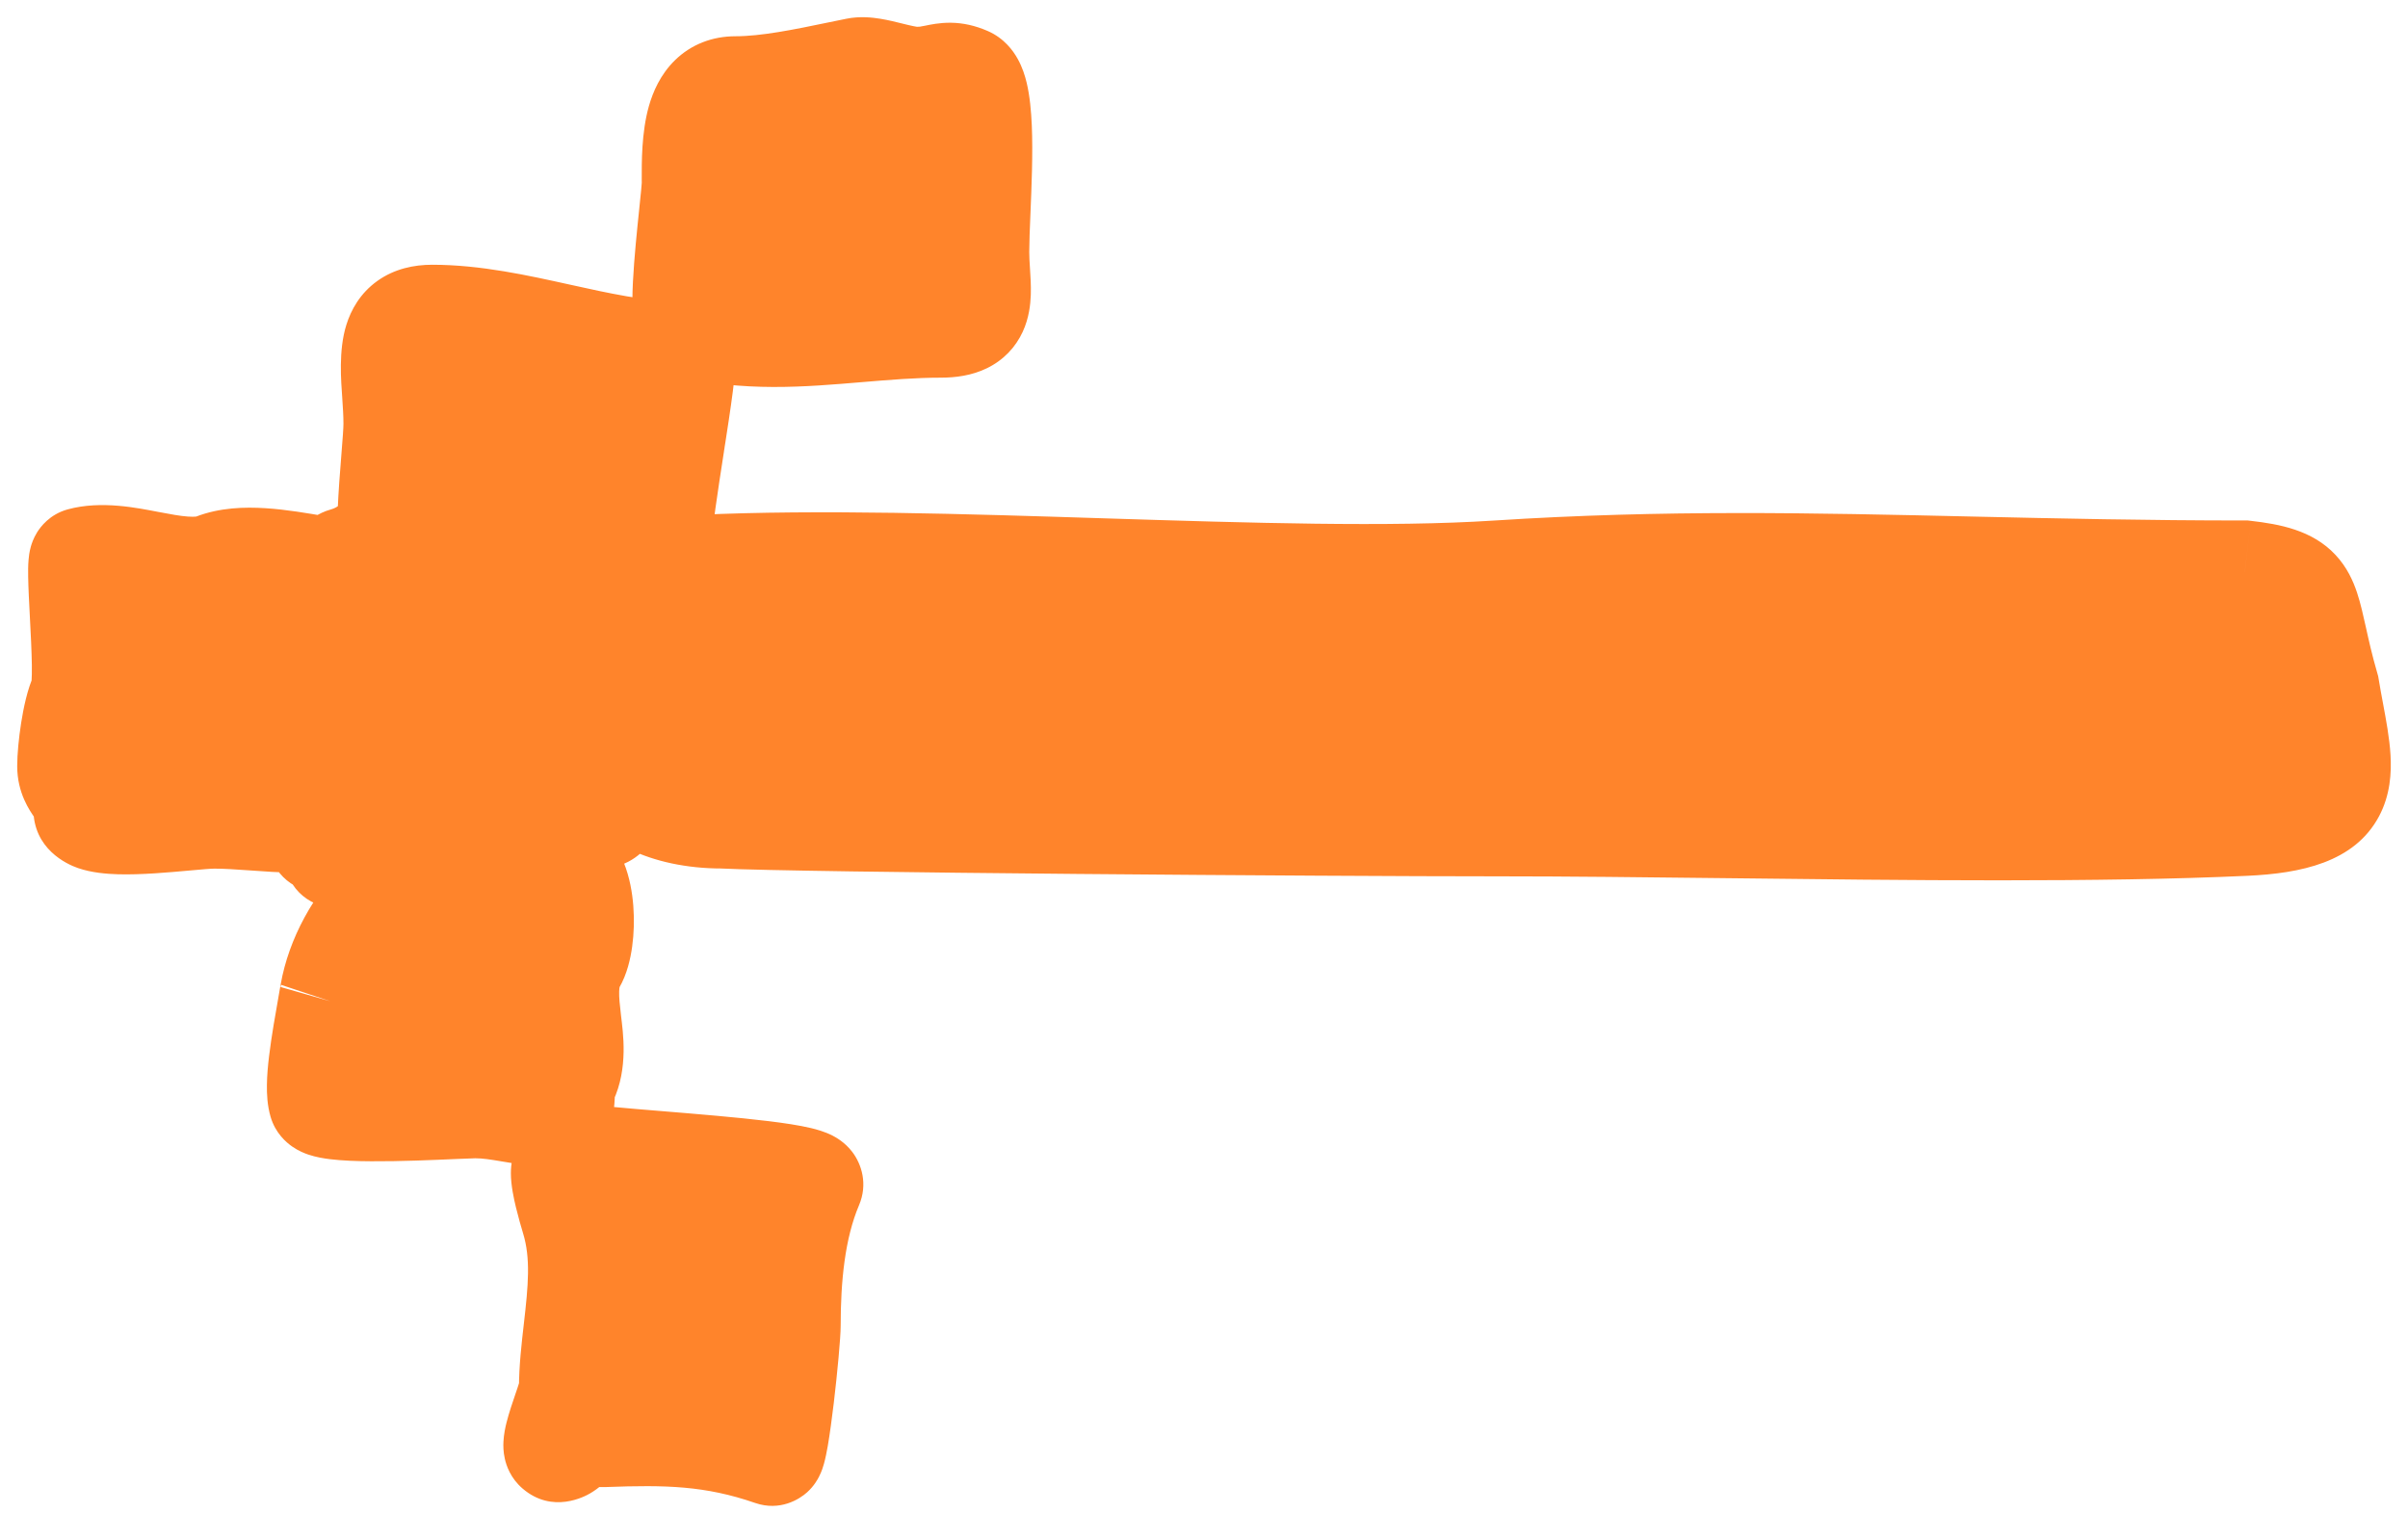 <?xml version="1.0" encoding="UTF-8"?> <svg xmlns="http://www.w3.org/2000/svg" width="70" height="44" viewBox="0 0 70 44" fill="none"><path fill-rule="evenodd" clip-rule="evenodd" d="M28.42 7.325C28.42 7.019 28.437 6.606 28.456 6.147C28.521 4.585 28.609 2.491 28.114 2.277C27.725 2.108 27.487 2.157 27.212 2.214C27.035 2.25 26.842 2.29 26.584 2.277C26.375 2.266 26.125 2.204 25.872 2.141C25.517 2.053 25.156 1.964 24.9 2.015C24.735 2.048 24.563 2.084 24.387 2.121L24.387 2.121C23.418 2.322 22.307 2.554 21.38 2.554C20.152 2.554 20.154 4.169 20.155 5.224L20.156 5.324C20.156 5.449 20.12 5.789 20.075 6.224C19.949 7.439 19.746 9.394 20.02 9.465C21.66 9.889 23.297 9.752 24.931 9.615C25.738 9.548 26.543 9.48 27.349 9.48C28.547 9.48 28.501 8.774 28.445 7.913V7.913V7.913V7.913V7.913V7.913C28.433 7.723 28.42 7.525 28.42 7.325ZM19.87 10.278C19.849 10.208 19.745 10.277 19.672 10.275C18.535 10.247 17.387 9.993 16.237 9.739C15.012 9.468 13.784 9.197 12.564 9.197C11.295 9.197 11.368 10.298 11.446 11.466C11.465 11.752 11.484 12.041 11.484 12.32C11.484 12.526 11.454 12.899 11.419 13.346V13.346V13.346C11.38 13.826 11.335 14.389 11.313 14.919C11.286 15.581 10.66 16.08 10.021 16.256V16.256V16.256C9.834 16.308 9.801 16.588 9.61 16.556C9.479 16.535 9.347 16.512 9.214 16.489L9.214 16.489C8.148 16.307 7.026 16.114 6.235 16.421C5.717 16.621 5.028 16.491 4.322 16.357C3.64 16.229 2.942 16.097 2.366 16.256C2.284 16.279 2.322 17.015 2.366 17.852V17.853C2.418 18.843 2.477 19.975 2.353 20.239C2.143 20.687 2 21.789 2 22.275C2 22.567 2.121 22.746 2.241 22.922C2.357 23.092 2.471 23.26 2.471 23.527C2.471 24.078 4.177 23.923 5.351 23.817C5.723 23.783 6.041 23.754 6.235 23.754C6.575 23.754 6.96 23.781 7.36 23.809C8.228 23.87 9.167 23.936 9.868 23.741C9.959 23.716 10.032 23.637 10.091 23.52C10.1 23.503 10.126 23.507 10.126 23.527V23.527C10.126 24.078 11.833 23.923 13.006 23.817C13.378 23.783 13.697 23.754 13.89 23.754C14.23 23.754 14.615 23.781 15.015 23.809C15.883 23.87 16.822 23.936 17.524 23.741C17.872 23.645 17.96 22.745 18.035 21.932C18.036 21.924 18.047 21.924 18.049 21.931V21.931C18.114 22.18 18.167 22.382 18.167 22.496C18.167 23.072 19.311 23.75 20.983 23.75C23.317 23.868 38.697 23.978 43.511 23.978C45.545 23.978 47.849 24.005 50.243 24.032H50.243H50.243H50.243C55.438 24.093 61.057 24.159 65.256 23.965C68.374 23.821 68.164 22.689 67.799 20.727C67.756 20.494 67.71 20.249 67.668 19.993C67.501 19.416 67.395 18.941 67.308 18.549C67.008 17.195 66.926 16.826 65.256 16.632C62.39 16.632 59.792 16.573 57.308 16.517H57.308H57.308C52.652 16.412 48.395 16.316 43.511 16.632C40.413 16.833 36.291 16.702 32.064 16.569C27.984 16.44 23.806 16.308 20.357 16.467C19.84 16.491 19.697 17.064 19.537 17.707V17.707C19.329 18.535 18.754 18.242 18.738 17.388C18.732 17.042 18.693 16.787 18.607 16.708C18.6 16.701 18.59 16.699 18.58 16.699V16.699C18.523 16.698 18.511 16.616 18.564 16.594C18.926 16.444 19.149 16.237 19.163 15.953C19.198 15.248 19.388 14.022 19.564 12.887L19.564 12.887C19.564 12.887 19.564 12.887 19.564 12.887V12.887C19.564 12.887 19.564 12.887 19.564 12.887L19.564 12.887C19.759 11.637 19.936 10.496 19.87 10.278V10.278ZM9.596 29.108L9.596 29.108V29.108C9.596 29.108 9.596 29.107 9.596 29.107C9.609 29.032 9.623 28.957 9.636 28.882C9.992 26.86 11.886 24.774 13.936 24.88C15.048 24.938 16.031 25.033 16.351 25.17C17.038 25.466 17.05 27.362 16.704 27.965C16.419 28.46 16.491 29.078 16.563 29.699C16.631 30.286 16.699 30.875 16.468 31.366C16.389 31.535 16.379 31.712 16.371 31.871C16.355 32.169 16.342 32.403 15.88 32.403C15.526 32.403 15.189 32.346 14.852 32.289L14.852 32.289C14.513 32.232 14.174 32.175 13.815 32.175C13.709 32.175 13.476 32.185 13.168 32.199L13.168 32.199C11.906 32.254 9.399 32.363 9.306 32.049C9.162 31.561 9.369 30.389 9.596 29.108ZM19.13 33.8C21.137 33.965 23.709 34.175 23.592 34.451C23.06 35.702 22.938 37.191 22.938 38.548C22.938 39.023 22.597 42.331 22.442 42.278C20.721 41.683 19.339 41.669 17.58 41.734C17.51 41.737 17.435 41.733 17.358 41.729C17.172 41.72 16.976 41.71 16.822 41.785C16.781 41.804 16.722 41.858 16.654 41.919C16.496 42.061 16.292 42.245 16.168 42.139C16.053 42.039 16.238 41.496 16.397 41.029C16.497 40.737 16.586 40.475 16.586 40.369C16.586 39.805 16.652 39.237 16.718 38.669C16.843 37.582 16.969 36.49 16.639 35.412C16.536 35.078 16.351 34.416 16.351 34.11V34.11C16.351 33.56 17.136 33.624 17.683 33.676C18.08 33.715 18.584 33.756 19.13 33.8Z" fill="#FF842B"></path><path d="M28.456 6.147L29.955 6.21L29.955 6.21L28.456 6.147ZM28.114 2.277L28.71 0.9L28.71 0.9L28.114 2.277ZM27.212 2.214L26.91 0.744L26.91 0.744L27.212 2.214ZM26.584 2.277L26.508 3.775L26.508 3.775L26.584 2.277ZM25.872 2.141L26.234 0.686L26.234 0.686L25.872 2.141ZM24.9 2.015L24.604 0.545L24.604 0.545L24.9 2.015ZM24.387 2.121L24.693 3.589L24.68 3.592L24.387 2.121ZM24.387 2.121L24.081 0.652L24.094 0.65L24.387 2.121ZM20.155 5.224L21.655 5.223L21.655 5.223L20.155 5.224ZM20.156 5.324L21.656 5.323V5.324H20.156ZM20.075 6.224L18.583 6.07L18.583 6.07L20.075 6.224ZM20.02 9.465L19.644 10.917L19.644 10.917L20.02 9.465ZM24.931 9.615L25.056 11.11L25.056 11.11L24.931 9.615ZM28.445 7.913L26.948 8.01L26.945 7.962V7.913H28.445ZM28.445 7.913L29.942 7.816L29.945 7.864V7.913H28.445ZM16.237 9.739L15.914 11.204L16.237 9.739ZM11.446 11.466L9.949 11.566L9.949 11.566L11.446 11.466ZM11.419 13.346H9.919V13.286L9.923 13.227L11.419 13.346ZM11.419 13.346H12.919V13.406L12.914 13.466L11.419 13.346ZM9.214 16.489L9.46 15.01L9.467 15.011L9.214 16.489ZM9.214 16.489L8.967 17.969L8.96 17.968L9.214 16.489ZM6.235 16.421L6.776 17.82L6.776 17.82L6.235 16.421ZM4.322 16.357L4.601 14.883L4.601 14.883L4.322 16.357ZM2.366 16.256L1.966 14.81L1.966 14.81L2.366 16.256ZM2.366 17.852L3.864 17.774L3.866 17.813V17.852H2.366ZM2.366 17.853L0.868 17.931L0.866 17.892V17.853H2.366ZM2.353 20.239L0.995 19.601L0.995 19.601L2.353 20.239ZM2.241 22.922L1 23.764L1 23.764L2.241 22.922ZM5.351 23.817L5.486 25.311L5.486 25.311L5.351 23.817ZM7.36 23.809L7.255 25.305L7.255 25.305L7.36 23.809ZM9.868 23.741L9.469 22.296L9.469 22.296L9.868 23.741ZM13.006 23.817L13.142 25.311L13.142 25.311L13.006 23.817ZM15.015 23.809L14.91 25.305L14.91 25.305L15.015 23.809ZM17.524 23.741L17.124 22.296L17.124 22.296L17.524 23.741ZM20.983 23.75V22.25H21.021L21.059 22.252L20.983 23.75ZM50.243 24.032V25.532H50.234L50.225 25.532L50.243 24.032ZM50.243 24.032V22.532H50.252L50.26 22.533L50.243 24.032ZM65.256 23.965L65.187 22.466L65.187 22.466L65.256 23.965ZM67.799 20.727L69.274 20.453L69.274 20.453L67.799 20.727ZM67.668 19.993L69.109 19.575L69.133 19.66L69.148 19.748L67.668 19.993ZM67.308 18.549L68.773 18.224L68.773 18.224L67.308 18.549ZM65.256 16.632V15.132H65.343L65.429 15.142L65.256 16.632ZM57.308 16.517V15.017H57.325L57.342 15.018L57.308 16.517ZM57.308 16.517V18.017H57.291L57.275 18.017L57.308 16.517ZM43.511 16.632L43.608 18.129L43.608 18.129L43.511 16.632ZM32.064 16.569L32.016 18.068L32.016 18.068L32.064 16.569ZM20.357 16.467L20.288 14.969L20.288 14.969L20.357 16.467ZM19.163 15.953L20.661 16.027L20.661 16.027L19.163 15.953ZM19.564 12.887L18.082 12.657L18.086 12.635L18.09 12.613L19.564 12.887ZM19.564 12.887L18.082 12.659L18.082 12.657L19.564 12.887ZM9.596 29.108L8.119 28.846L8.132 28.77L8.154 28.695L9.596 29.108ZM16.351 25.17L15.758 26.548L15.758 26.548L16.351 25.17ZM16.704 27.965L15.403 27.218L15.403 27.218L16.704 27.965ZM16.563 29.699L15.073 29.872L15.073 29.872L16.563 29.699ZM16.468 31.366L17.826 32.004L17.826 32.004L16.468 31.366ZM16.371 31.871L14.873 31.791L14.873 31.791L16.371 31.871ZM14.852 32.289L15.098 30.81L15.101 30.81L14.852 32.289ZM14.852 32.289L14.605 33.769L14.603 33.769L14.852 32.289ZM13.168 32.199L13.233 33.697L13.224 33.698L13.215 33.698L13.168 32.199ZM13.168 32.199L13.102 30.7L13.111 30.7L13.121 30.7L13.168 32.199ZM9.306 32.049L7.867 32.474L7.867 32.474L9.306 32.049ZM23.592 34.451L22.212 33.864L22.212 33.864L23.592 34.451ZM19.13 33.8L19.252 32.305L19.252 32.305L19.13 33.8ZM22.442 42.278L22.932 40.86L22.932 40.86L22.442 42.278ZM17.58 41.734L17.524 40.235L17.524 40.235L17.58 41.734ZM17.358 41.729L17.432 40.231L17.432 40.231L17.358 41.729ZM16.822 41.785L16.168 40.434L16.168 40.434L16.822 41.785ZM16.654 41.919L15.649 40.805L15.649 40.805L16.654 41.919ZM16.168 42.139L17.146 41.002L17.146 41.002L16.168 42.139ZM16.397 41.029L17.817 41.513L17.817 41.513L16.397 41.029ZM16.718 38.669L18.208 38.841L18.208 38.841L16.718 38.669ZM16.639 35.412L18.073 34.973L18.073 34.973L16.639 35.412ZM19.884 8.778C20.712 8.779 21.383 9.451 21.383 10.279C21.382 11.108 20.71 11.779 19.881 11.778L19.884 8.778ZM19.869 11.778C19.04 11.777 18.369 11.105 18.37 10.277C18.37 9.448 19.043 8.777 19.871 8.778L19.869 11.778ZM9.293 25.937C8.464 25.937 7.793 25.265 7.793 24.437C7.793 23.608 8.464 22.937 9.293 22.937V25.937ZM11.096 24.203C11.476 24.939 11.188 25.844 10.452 26.225C9.716 26.605 8.811 26.317 8.431 25.581L11.096 24.203ZM9.817 24.75L8.514 25.493L9.817 24.75ZM17.683 33.676L17.827 32.183L17.683 33.676ZM19.564 12.887L18.09 12.613L19.564 12.887ZM18.035 21.932L19.529 22.07L18.035 21.932ZM18.564 16.594L19.137 17.98L18.564 16.594ZM9.596 29.107L8.119 28.846L8.119 28.846L9.596 29.107ZM18.738 17.388L20.238 17.361L18.738 17.388ZM11.313 14.919L12.812 14.981L11.313 14.919ZM18.607 16.708L19.623 15.604L19.623 15.604L18.607 16.708ZM19.564 12.887L18.082 12.659L19.564 12.887ZM10.091 23.52L8.754 22.841L10.091 23.52ZM19.672 10.275L19.634 11.775L19.672 10.275ZM29.955 6.21C29.935 6.681 29.92 7.058 29.92 7.325H26.92C26.92 6.981 26.939 6.531 26.958 6.085L29.955 6.21ZM28.71 0.9C29.192 1.109 29.455 1.478 29.585 1.713C29.721 1.957 29.797 2.206 29.844 2.401C29.938 2.794 29.976 3.238 29.994 3.642C30.029 4.464 29.987 5.446 29.955 6.21L26.958 6.085C26.991 5.286 27.025 4.44 26.996 3.77C26.982 3.429 26.953 3.212 26.927 3.103C26.913 3.047 26.916 3.085 26.962 3.168C27.002 3.241 27.16 3.498 27.518 3.653L28.71 0.9ZM26.91 0.744C27.027 0.72 27.31 0.657 27.639 0.661C28 0.665 28.352 0.745 28.71 0.9L27.518 3.653C27.497 3.644 27.498 3.647 27.519 3.652C27.53 3.654 27.543 3.656 27.558 3.658C27.573 3.66 27.588 3.661 27.602 3.661C27.63 3.661 27.644 3.658 27.633 3.66C27.627 3.661 27.616 3.663 27.595 3.667C27.585 3.669 27.574 3.671 27.56 3.674C27.546 3.676 27.532 3.679 27.514 3.683L26.91 0.744ZM26.659 0.779C26.69 0.78 26.714 0.779 26.742 0.775C26.778 0.771 26.816 0.764 26.91 0.744L27.514 3.683C27.326 3.722 26.972 3.798 26.508 3.775L26.659 0.779ZM26.234 0.686C26.366 0.719 26.461 0.742 26.546 0.759C26.633 0.777 26.663 0.779 26.659 0.779L26.508 3.775C26.124 3.756 25.718 3.649 25.511 3.597L26.234 0.686ZM24.604 0.545C24.998 0.465 25.365 0.509 25.588 0.545C25.828 0.584 26.07 0.645 26.234 0.686L25.511 3.597C25.419 3.575 25.344 3.556 25.273 3.54C25.203 3.524 25.15 3.513 25.109 3.507C25.067 3.5 25.053 3.5 25.059 3.5C25.064 3.5 25.115 3.502 25.196 3.486L24.604 0.545ZM24.081 0.652C24.256 0.616 24.433 0.579 24.604 0.545L25.196 3.486C25.037 3.518 24.87 3.552 24.693 3.589L24.081 0.652ZM24.094 0.65L24.094 0.65L24.68 3.592L24.68 3.592L24.094 0.65ZM21.38 1.054C22.121 1.054 23.069 0.863 24.081 0.652L24.693 3.589C23.767 3.782 22.493 4.054 21.38 4.054V1.054ZM18.655 5.226C18.655 4.753 18.643 3.859 18.864 3.082C18.98 2.676 19.194 2.167 19.624 1.748C20.093 1.291 20.706 1.054 21.38 1.054V4.054C21.44 4.054 21.593 4.019 21.717 3.897C21.802 3.815 21.786 3.775 21.749 3.905C21.715 4.027 21.686 4.208 21.671 4.456C21.655 4.7 21.655 4.952 21.655 5.223L18.655 5.226ZM18.656 5.326L18.655 5.226L21.655 5.223L21.656 5.323L18.656 5.326ZM18.583 6.07C18.606 5.849 18.625 5.664 18.639 5.518C18.645 5.446 18.65 5.39 18.653 5.349C18.657 5.301 18.656 5.3 18.656 5.324H21.656C21.656 5.55 21.606 6.008 21.567 6.379L18.583 6.07ZM19.644 10.917C19.188 10.799 18.907 10.514 18.762 10.315C18.621 10.121 18.549 9.933 18.512 9.819C18.438 9.592 18.412 9.369 18.4 9.223C18.374 8.909 18.382 8.539 18.399 8.199C18.434 7.502 18.521 6.667 18.583 6.07L21.567 6.379C21.503 6.997 21.426 7.747 21.396 8.348C21.38 8.658 21.381 8.866 21.39 8.977C21.395 9.043 21.398 8.994 21.365 8.891C21.348 8.84 21.3 8.703 21.185 8.546C21.067 8.384 20.817 8.122 20.395 8.013L19.644 10.917ZM25.056 11.11C23.462 11.244 21.571 11.415 19.644 10.917L20.395 8.013C21.75 8.363 23.132 8.261 24.806 8.121L25.056 11.11ZM27.349 10.98C26.616 10.98 25.873 11.042 25.056 11.11L24.806 8.121C25.602 8.054 26.47 7.98 27.349 7.98V10.98ZM29.942 7.816C29.955 8.013 29.975 8.298 29.965 8.574C29.955 8.85 29.915 9.247 29.729 9.649C29.522 10.096 29.173 10.47 28.691 10.705C28.25 10.92 27.778 10.98 27.349 10.98V7.98C27.519 7.98 27.49 7.953 27.376 8.008C27.312 8.04 27.235 8.091 27.16 8.167C27.087 8.243 27.037 8.323 27.006 8.39C26.976 8.455 26.966 8.5 26.964 8.511C26.962 8.521 26.965 8.51 26.967 8.469C26.968 8.427 26.968 8.371 26.965 8.29C26.961 8.209 26.956 8.121 26.948 8.01L29.942 7.816ZM29.945 7.913V7.913H26.945V7.913H29.945ZM29.945 7.913V7.913H26.945V7.913H29.945ZM29.945 7.913V7.913H26.945V7.913H29.945ZM29.945 7.913V7.913H26.945V7.913H29.945ZM29.945 7.913V7.913H26.945V7.913H29.945ZM29.92 7.325C29.92 7.469 29.929 7.618 29.942 7.816L26.948 8.01C26.936 7.827 26.92 7.581 26.92 7.325H29.92ZM16.561 8.274C17.738 8.535 18.743 8.751 19.71 8.776L19.634 11.775C18.327 11.742 17.036 11.452 15.914 11.204L16.561 8.274ZM12.564 7.697C13.976 7.697 15.366 8.011 16.561 8.274L15.914 11.204C14.657 10.926 13.591 10.697 12.564 10.697V7.697ZM9.949 11.566C9.917 11.085 9.835 10.196 10.067 9.449C10.202 9.013 10.468 8.525 10.972 8.166C11.468 7.813 12.035 7.697 12.564 7.697V10.697C12.459 10.697 12.559 10.719 12.713 10.609C12.877 10.492 12.928 10.353 12.932 10.338C12.933 10.335 12.927 10.355 12.921 10.409C12.914 10.462 12.91 10.534 12.909 10.63C12.908 10.832 12.922 11.062 12.943 11.366L9.949 11.566ZM9.984 12.32C9.984 12.1 9.969 11.861 9.949 11.566L12.943 11.366C12.961 11.642 12.984 11.983 12.984 12.32H9.984ZM9.923 13.227C9.962 12.744 9.984 12.449 9.984 12.32H12.984C12.984 12.602 12.947 13.055 12.914 13.466L9.923 13.227ZM9.919 13.346V13.346H12.919V13.346H9.919ZM9.919 13.346V13.346H12.919V13.346H9.919ZM9.815 14.857C9.838 14.294 9.885 13.701 9.923 13.227L12.914 13.466C12.875 13.95 12.833 14.485 12.812 14.981L9.815 14.857ZM9.467 15.011C9.601 15.034 9.729 15.056 9.854 15.076L9.366 18.037C9.229 18.014 9.093 17.991 8.96 17.968L9.467 15.011ZM9.46 15.01L9.46 15.01L8.967 17.969L8.967 17.969L9.46 15.01ZM5.694 15.022C6.388 14.753 7.121 14.737 7.717 14.775C8.324 14.813 8.952 14.923 9.467 15.011L8.96 17.968C8.41 17.873 7.944 17.795 7.526 17.769C7.096 17.741 6.873 17.782 6.776 17.82L5.694 15.022ZM4.601 14.883C4.973 14.954 5.235 15.002 5.46 15.018C5.688 15.035 5.733 15.006 5.694 15.022L6.776 17.82C6.219 18.035 5.661 18.041 5.238 18.01C4.813 17.978 4.378 17.894 4.044 17.831L4.601 14.883ZM1.966 14.81C2.947 14.539 4.026 14.775 4.601 14.883L4.044 17.831C3.255 17.683 2.937 17.655 2.766 17.702L1.966 14.81ZM0.868 17.931C0.847 17.523 0.824 17.098 0.819 16.774C0.816 16.618 0.816 16.435 0.831 16.27C0.837 16.197 0.851 16.051 0.897 15.89C0.919 15.813 0.969 15.654 1.077 15.479C1.175 15.321 1.442 14.955 1.966 14.81L2.766 17.702C3.28 17.56 3.538 17.203 3.627 17.058C3.727 16.897 3.769 16.757 3.784 16.704C3.803 16.639 3.811 16.589 3.814 16.567C3.818 16.543 3.819 16.528 3.82 16.525C3.82 16.522 3.819 16.536 3.818 16.576C3.817 16.613 3.817 16.662 3.819 16.724C3.823 16.982 3.842 17.345 3.864 17.774L0.868 17.931ZM0.866 17.853V17.852H3.866V17.853H0.866ZM0.995 19.601C0.957 19.683 0.937 19.748 0.929 19.78C0.919 19.814 0.915 19.837 0.914 19.843C0.912 19.853 0.915 19.838 0.918 19.789C0.925 19.691 0.928 19.541 0.926 19.338C0.92 18.933 0.895 18.435 0.868 17.931L3.864 17.774C3.89 18.261 3.919 18.823 3.926 19.298C3.929 19.535 3.926 19.779 3.911 19.998C3.901 20.141 3.876 20.526 3.711 20.877L0.995 19.601ZM0.5 22.275C0.5 21.927 0.547 21.447 0.616 21.009C0.679 20.61 0.792 20.035 0.995 19.601L3.711 20.877C3.72 20.858 3.699 20.901 3.665 21.037C3.635 21.159 3.606 21.311 3.579 21.477C3.525 21.823 3.5 22.137 3.5 22.275H0.5ZM1 23.764C0.872 23.576 0.5 23.063 0.5 22.275H3.5C3.5 22.242 3.497 22.201 3.486 22.154C3.476 22.108 3.462 22.069 3.449 22.04C3.437 22.012 3.429 21.999 3.433 22.005C3.439 22.016 3.449 22.031 3.482 22.079L1 23.764ZM0.971 23.527C0.971 23.569 0.975 23.619 0.987 23.671C0.999 23.724 1.015 23.767 1.029 23.798C1.042 23.827 1.051 23.842 1.048 23.836C1.041 23.826 1.032 23.811 1 23.764L3.482 22.079C3.598 22.25 3.971 22.758 3.971 23.527H0.971ZM5.486 25.311C4.926 25.361 4.108 25.438 3.426 25.418C3.103 25.408 2.667 25.375 2.268 25.238C1.93 25.122 0.971 24.675 0.971 23.527H3.971C3.971 23.157 3.809 22.84 3.6 22.634C3.429 22.465 3.268 22.41 3.244 22.401C3.201 22.386 3.265 22.412 3.515 22.419C3.98 22.433 4.602 22.378 5.215 22.323L5.486 25.311ZM6.235 25.254C6.127 25.254 5.895 25.274 5.486 25.311L5.215 22.323C5.55 22.293 5.955 22.254 6.235 22.254V25.254ZM7.255 25.305C6.841 25.276 6.512 25.254 6.235 25.254V22.254C6.638 22.254 7.079 22.286 7.464 22.313L7.255 25.305ZM10.268 25.187C9.265 25.465 8.034 25.36 7.255 25.305L7.464 22.313C8.422 22.38 9.069 22.406 9.469 22.296L10.268 25.187ZM11.429 24.198C11.298 24.456 10.965 24.995 10.268 25.187L9.469 22.296C9.211 22.367 9.03 22.503 8.922 22.614C8.82 22.718 8.77 22.809 8.754 22.841L11.429 24.198ZM13.142 25.311C12.581 25.361 11.764 25.438 11.082 25.418C10.758 25.408 10.322 25.375 9.923 25.238C9.585 25.122 8.626 24.675 8.626 23.527H11.626C11.626 23.157 11.464 22.84 11.255 22.634C11.084 22.465 10.924 22.41 10.899 22.401C10.856 22.386 10.921 22.412 11.17 22.419C11.635 22.433 12.258 22.378 12.871 22.323L13.142 25.311ZM13.89 25.254C13.783 25.254 13.551 25.274 13.142 25.311L12.871 22.323C13.206 22.293 13.611 22.254 13.89 22.254V25.254ZM14.91 25.305C14.496 25.276 14.167 25.254 13.89 25.254V22.254C14.293 22.254 14.734 22.286 15.12 22.313L14.91 25.305ZM17.923 25.187C16.92 25.465 15.689 25.36 14.91 25.305L15.12 22.313C16.077 22.38 16.724 22.406 17.124 22.296L17.923 25.187ZM19.529 22.07C19.494 22.452 19.446 22.981 19.347 23.43C19.297 23.652 19.216 23.949 19.066 24.233C18.93 24.492 18.596 25.001 17.923 25.187L17.124 22.296C16.876 22.364 16.699 22.493 16.589 22.602C16.485 22.704 16.433 22.795 16.414 22.832C16.381 22.895 16.392 22.898 16.418 22.781C16.44 22.68 16.462 22.542 16.484 22.364C16.505 22.188 16.523 22 16.541 21.795L19.529 22.07ZM16.667 22.496C16.667 22.538 16.669 22.57 16.671 22.588C16.673 22.607 16.675 22.619 16.675 22.623C16.676 22.629 16.675 22.62 16.668 22.59C16.662 22.562 16.653 22.525 16.641 22.476C16.628 22.427 16.614 22.374 16.598 22.31L19.5 21.552C19.531 21.668 19.568 21.81 19.596 21.938C19.619 22.04 19.667 22.26 19.667 22.496H16.667ZM20.983 25.25C19.958 25.25 19.023 25.044 18.291 24.687C17.928 24.51 17.564 24.271 17.27 23.952C16.984 23.643 16.667 23.146 16.667 22.496H19.667C19.667 22.134 19.493 21.938 19.474 21.918C19.447 21.888 19.474 21.926 19.605 21.991C19.864 22.116 20.336 22.25 20.983 22.25V25.25ZM43.511 25.478C38.716 25.478 23.289 25.369 20.907 25.248L21.059 22.252C23.346 22.367 38.679 22.478 43.511 22.478V25.478ZM50.225 25.532C47.829 25.504 45.534 25.478 43.511 25.478V22.478C45.555 22.478 47.869 22.505 50.26 22.533L50.225 25.532ZM50.243 25.532H50.243V22.532H50.243V25.532ZM50.243 25.532H50.243V22.532H50.243V25.532ZM50.243 25.532H50.243V22.532H50.243V25.532ZM65.325 25.463C61.073 25.66 55.405 25.593 50.225 25.532L50.26 22.533C55.472 22.594 61.041 22.658 65.187 22.466L65.325 25.463ZM69.274 20.453C69.36 20.915 69.463 21.455 69.492 21.954C69.521 22.457 69.49 23.109 69.157 23.734C68.439 25.079 66.875 25.392 65.325 25.463L65.187 22.466C65.898 22.434 66.288 22.347 66.487 22.272C66.651 22.21 66.576 22.199 66.51 22.321C66.468 22.4 66.512 22.393 66.496 22.127C66.481 21.857 66.421 21.52 66.324 21.001L69.274 20.453ZM69.148 19.748C69.187 19.987 69.23 20.218 69.274 20.453L66.324 21.001C66.281 20.769 66.233 20.51 66.188 20.237L69.148 19.748ZM68.773 18.224C68.859 18.614 68.956 19.048 69.109 19.575L66.227 20.411C66.045 19.784 65.931 19.268 65.844 18.873L68.773 18.224ZM65.429 15.142C66.255 15.238 67.215 15.406 67.892 16.132C68.229 16.492 68.407 16.894 68.519 17.231C68.625 17.549 68.703 17.912 68.773 18.224L65.844 18.873C65.763 18.509 65.719 18.318 65.673 18.18C65.633 18.061 65.63 18.104 65.699 18.179C65.778 18.264 65.839 18.271 65.762 18.245C65.662 18.211 65.465 18.166 65.084 18.122L65.429 15.142ZM57.342 15.018C59.828 15.074 62.409 15.132 65.256 15.132V18.132C62.37 18.132 59.757 18.073 57.275 18.017L57.342 15.018ZM57.308 15.017H57.308V18.017H57.308V15.017ZM57.308 15.017H57.308V18.017H57.308V15.017ZM43.414 15.135C48.372 14.814 52.692 14.912 57.342 15.018L57.275 18.017C52.613 17.912 48.417 17.817 43.608 18.129L43.414 15.135ZM32.111 15.07C36.365 15.204 40.404 15.33 43.414 15.135L43.608 18.129C40.421 18.335 36.216 18.201 32.016 18.068L32.111 15.07ZM20.288 14.969C23.807 14.806 28.049 14.941 32.111 15.07L32.016 18.068C27.919 17.939 23.805 17.809 20.426 17.966L20.288 14.969ZM18.081 17.344C18.147 17.081 18.264 16.575 18.489 16.151C18.761 15.639 19.322 15.014 20.288 14.969L20.426 17.966C20.5 17.962 20.589 17.948 20.685 17.914C20.781 17.879 20.867 17.831 20.939 17.777C21.078 17.671 21.133 17.568 21.138 17.559C21.142 17.552 21.126 17.581 21.095 17.683C21.064 17.784 21.034 17.902 20.992 18.071L18.081 17.344ZM19.623 15.604C19.881 15.842 20.004 16.11 20.06 16.252C20.122 16.412 20.157 16.563 20.178 16.678C20.22 16.909 20.234 17.15 20.238 17.361L17.239 17.416C17.238 17.353 17.235 17.304 17.232 17.267C17.229 17.228 17.226 17.213 17.227 17.217C17.227 17.22 17.23 17.232 17.235 17.251C17.24 17.27 17.249 17.303 17.266 17.346C17.283 17.388 17.311 17.452 17.357 17.528C17.403 17.602 17.477 17.707 17.592 17.813L19.623 15.604ZM20.661 16.027C20.603 17.212 19.654 17.766 19.137 17.98L17.99 15.208C18.062 15.178 18.006 15.187 17.917 15.28C17.866 15.332 17.804 15.411 17.753 15.522C17.701 15.635 17.671 15.758 17.665 15.879L20.661 16.027ZM21.047 13.117C20.864 14.294 20.691 15.421 20.661 16.027L17.665 15.879C17.704 15.074 17.912 13.75 18.082 12.657L21.047 13.117ZM21.039 13.161L21.039 13.162L18.09 12.613L18.09 12.613L21.039 13.161ZM21.047 13.115L21.047 13.115L18.082 12.659L18.082 12.659L21.047 13.115ZM21.305 9.842C21.376 10.077 21.382 10.29 21.383 10.371C21.386 10.485 21.381 10.6 21.374 10.7C21.361 10.904 21.334 11.142 21.302 11.387C21.239 11.879 21.143 12.499 21.047 13.117L18.082 12.657C18.18 12.025 18.27 11.449 18.327 11.004C18.356 10.78 18.373 10.614 18.381 10.503C18.384 10.447 18.384 10.427 18.384 10.432C18.384 10.435 18.384 10.458 18.389 10.495C18.392 10.525 18.402 10.607 18.434 10.714L21.305 9.842ZM11.038 29.52L11.038 29.52L8.154 28.695L8.154 28.695L11.038 29.52ZM11.113 29.142C11.1 29.218 11.086 29.294 11.073 29.369L8.119 28.846C8.132 28.771 8.145 28.696 8.159 28.621L11.113 29.142ZM15.758 26.548C15.835 26.581 15.847 26.574 15.717 26.549C15.612 26.529 15.463 26.508 15.272 26.486C14.889 26.442 14.399 26.406 13.858 26.378L14.014 23.382C14.585 23.412 15.143 23.452 15.61 23.505C15.998 23.549 16.547 23.622 16.943 23.792L15.758 26.548ZM15.403 27.218C15.367 27.281 15.363 27.308 15.374 27.272C15.382 27.242 15.395 27.188 15.405 27.11C15.427 26.952 15.434 26.757 15.419 26.569C15.404 26.37 15.37 26.249 15.354 26.209C15.347 26.191 15.359 26.229 15.409 26.291C15.461 26.356 15.573 26.468 15.758 26.548L16.943 23.792C17.648 24.095 17.982 24.706 18.136 25.085C18.304 25.502 18.38 25.949 18.41 26.336C18.441 26.734 18.429 27.144 18.377 27.52C18.33 27.863 18.232 28.316 18.004 28.712L15.403 27.218ZM15.073 29.872C15.04 29.585 14.988 29.163 15 28.741C15.013 28.301 15.095 27.753 15.403 27.218L18.004 28.712C18.027 28.672 18.003 28.68 17.999 28.829C17.994 28.995 18.014 29.193 18.053 29.527L15.073 29.872ZM15.111 30.728C15.103 30.745 15.126 30.709 15.128 30.551C15.13 30.381 15.109 30.185 15.073 29.872L18.053 29.527C18.108 29.999 18.273 31.053 17.826 32.004L15.111 30.728ZM14.873 31.791C14.88 31.666 14.889 31.201 15.111 30.728L17.826 32.004C17.863 31.926 17.873 31.867 17.875 31.855C17.876 31.849 17.875 31.852 17.874 31.869C17.873 31.877 17.872 31.887 17.871 31.901C17.87 31.916 17.87 31.931 17.869 31.952L14.873 31.791ZM15.88 30.903C15.876 30.903 15.848 30.903 15.801 30.91C15.755 30.918 15.681 30.933 15.592 30.969C15.39 31.05 15.186 31.202 15.039 31.425C14.911 31.619 14.88 31.79 14.873 31.833C14.867 31.868 14.868 31.886 14.873 31.791L17.869 31.952C17.866 32.006 17.859 32.164 17.832 32.327C17.803 32.497 17.737 32.782 17.546 33.072C17.079 33.783 16.331 33.903 15.88 33.903V30.903ZM15.101 30.81C15.456 30.87 15.671 30.903 15.88 30.903V33.903C15.381 33.903 14.923 33.822 14.603 33.769L15.101 30.81ZM15.098 30.81L15.098 30.81L14.605 33.769L14.605 33.769L15.098 30.81ZM13.815 30.675C14.319 30.675 14.779 30.756 15.101 30.81L14.603 33.769C14.247 33.709 14.029 33.675 13.815 33.675V30.675ZM13.102 30.7C13.386 30.688 13.667 30.675 13.815 30.675V33.675C13.751 33.675 13.565 33.683 13.233 33.697L13.102 30.7ZM13.121 30.7L13.121 30.7L13.215 33.698L13.214 33.698L13.121 30.7ZM10.745 31.624C10.616 31.19 10.332 30.958 10.205 30.87C10.069 30.776 9.957 30.737 9.927 30.727C9.864 30.705 9.857 30.712 9.955 30.724C10.134 30.746 10.425 30.76 10.808 30.762C11.56 30.767 12.464 30.728 13.102 30.7L13.233 33.697C12.61 33.725 11.63 33.768 10.789 33.762C10.376 33.76 9.944 33.745 9.587 33.701C9.418 33.68 9.19 33.644 8.967 33.569C8.857 33.532 8.68 33.463 8.497 33.336C8.322 33.215 8.007 32.947 7.867 32.474L10.745 31.624ZM11.073 29.369C10.957 30.022 10.857 30.591 10.801 31.056C10.773 31.286 10.76 31.46 10.758 31.584C10.756 31.73 10.772 31.717 10.745 31.624L7.867 32.474C7.768 32.136 7.755 31.794 7.759 31.543C7.762 31.27 7.788 30.979 7.823 30.696C7.891 30.132 8.008 29.474 8.119 28.846L11.073 29.369ZM22.212 33.864C21.967 34.439 22.145 34.99 22.394 35.315C22.581 35.558 22.79 35.664 22.829 35.684C22.935 35.739 22.983 35.74 22.878 35.715C22.709 35.675 22.407 35.626 21.975 35.573C21.132 35.469 20.021 35.378 19.007 35.295L19.252 32.305C20.246 32.387 21.424 32.483 22.34 32.595C22.788 32.65 23.232 32.715 23.575 32.797C23.726 32.833 23.972 32.898 24.204 33.017C24.305 33.07 24.559 33.209 24.772 33.486C25.048 33.844 25.232 34.428 24.972 35.039L22.212 33.864ZM21.438 38.548C21.438 37.139 21.558 35.4 22.212 33.864L24.972 35.039C24.562 36.003 24.438 37.244 24.438 38.548H21.438ZM22.932 40.86C22.219 40.614 21.664 40.967 21.45 41.161C21.256 41.337 21.163 41.518 21.139 41.563C21.103 41.634 21.083 41.688 21.076 41.708C21.068 41.732 21.064 41.747 21.063 41.748C21.063 41.749 21.068 41.731 21.077 41.688C21.085 41.647 21.095 41.594 21.107 41.528C21.154 41.257 21.207 40.865 21.259 40.434C21.309 40.007 21.356 39.564 21.389 39.202C21.405 39.02 21.419 38.863 21.427 38.74C21.431 38.679 21.435 38.63 21.436 38.593C21.439 38.552 21.438 38.54 21.438 38.548H24.438C24.438 38.891 24.34 39.931 24.238 40.788C24.184 41.237 24.123 41.691 24.063 42.041C24.034 42.207 23.997 42.395 23.952 42.557C23.934 42.623 23.89 42.776 23.806 42.937C23.772 43.004 23.668 43.2 23.464 43.385C23.239 43.589 22.674 43.945 21.952 43.696L22.932 40.86ZM17.524 40.235C19.331 40.168 20.941 40.172 22.932 40.86L21.952 43.696C20.501 43.194 19.347 43.169 17.635 43.233L17.524 40.235ZM17.432 40.231C17.474 40.233 17.497 40.234 17.516 40.235C17.534 40.235 17.534 40.235 17.524 40.235L17.636 43.233C17.489 43.239 17.345 43.23 17.283 43.227L17.432 40.231ZM16.168 40.434C16.735 40.16 17.356 40.227 17.432 40.231L17.283 43.227C17.233 43.225 17.207 43.224 17.184 43.223C17.163 43.223 17.161 43.223 17.172 43.223C17.182 43.222 17.216 43.219 17.265 43.209C17.316 43.198 17.389 43.176 17.475 43.135L16.168 40.434ZM15.649 40.805C15.676 40.781 15.734 40.729 15.792 40.68C15.83 40.649 15.973 40.529 16.168 40.434L17.475 43.135C17.524 43.111 17.562 43.089 17.59 43.072C17.617 43.055 17.639 43.041 17.654 43.03C17.683 43.009 17.701 42.995 17.704 42.992C17.708 42.989 17.707 42.99 17.698 42.998C17.688 43.006 17.677 43.016 17.659 43.032L15.649 40.805ZM17.146 41.002C16.813 40.715 16.414 40.643 16.102 40.679C15.847 40.709 15.681 40.804 15.64 40.828C15.567 40.871 15.538 40.906 15.649 40.805L17.659 43.032C17.613 43.074 17.402 43.273 17.157 43.416C17.011 43.502 16.062 44.026 15.19 43.276L17.146 41.002ZM17.817 41.513C17.731 41.765 17.668 41.953 17.635 42.087C17.616 42.16 17.627 42.139 17.631 42.065C17.633 42.028 17.637 41.91 17.602 41.753C17.569 41.605 17.467 41.277 17.146 41.002L15.19 43.276C14.84 42.975 14.719 42.609 14.675 42.41C14.628 42.203 14.629 42.023 14.635 41.914C14.646 41.695 14.691 41.491 14.725 41.357C14.795 41.077 14.904 40.76 14.978 40.544L17.817 41.513ZM18.086 40.369C18.086 40.682 17.987 40.989 17.965 41.063C17.921 41.209 17.864 41.375 17.817 41.513L14.978 40.544C15.003 40.47 15.025 40.405 15.046 40.344C15.066 40.283 15.082 40.234 15.093 40.196C15.106 40.155 15.109 40.141 15.107 40.146C15.107 40.149 15.103 40.167 15.098 40.197C15.095 40.222 15.086 40.284 15.086 40.369H18.086ZM18.208 38.841C18.14 39.425 18.086 39.906 18.086 40.369H15.086C15.086 39.704 15.164 39.05 15.227 38.497L18.208 38.841ZM18.073 34.973C18.51 36.399 18.327 37.805 18.208 38.841L15.227 38.497C15.359 37.358 15.428 36.582 15.204 35.851L18.073 34.973ZM17.851 34.11C17.851 34.06 17.846 34.06 17.86 34.141C17.872 34.208 17.89 34.296 17.915 34.399C17.965 34.606 18.027 34.824 18.073 34.973L15.204 35.851C15.148 35.666 15.067 35.386 14.998 35.101C14.941 34.865 14.851 34.463 14.851 34.11H17.851ZM19.007 35.295C18.465 35.251 17.949 35.209 17.539 35.169L17.827 32.183C18.211 32.22 18.702 32.26 19.252 32.305L19.007 35.295ZM19.881 11.778L19.869 11.778L19.871 8.778L19.884 8.778L19.881 11.778ZM9.293 22.937C10.129 22.937 10.769 23.391 11.12 24.007L8.514 25.493C8.556 25.566 8.648 25.692 8.817 25.796C8.992 25.904 9.168 25.937 9.293 25.937V22.937ZM11.12 24.007C11.182 24.116 11.236 24.241 11.272 24.381C11.309 24.521 11.325 24.664 11.322 24.805C11.315 25.087 11.232 25.31 11.16 25.456C11.123 25.529 11.086 25.589 11.055 25.635C11.024 25.681 10.995 25.718 10.974 25.745C10.952 25.772 10.933 25.794 10.921 25.807C10.91 25.82 10.899 25.831 10.898 25.833C10.894 25.838 10.898 25.832 10.904 25.826C10.91 25.819 10.924 25.804 10.94 25.784C10.957 25.763 10.98 25.733 11.006 25.695C11.033 25.657 11.065 25.605 11.098 25.541C11.163 25.415 11.242 25.215 11.257 24.957C11.264 24.827 11.254 24.694 11.225 24.561C11.196 24.428 11.15 24.309 11.096 24.203L8.431 25.581C8.373 25.469 8.325 25.343 8.295 25.204C8.264 25.064 8.254 24.925 8.261 24.789C8.277 24.519 8.36 24.306 8.431 24.168C8.467 24.099 8.503 24.041 8.533 23.997C8.563 23.953 8.591 23.917 8.612 23.892C8.633 23.866 8.651 23.845 8.663 23.832C8.673 23.82 8.683 23.809 8.684 23.808C8.688 23.805 8.683 23.81 8.676 23.817C8.669 23.825 8.655 23.841 8.638 23.862C8.621 23.884 8.596 23.915 8.569 23.956C8.542 23.996 8.508 24.05 8.475 24.118C8.408 24.252 8.329 24.463 8.323 24.733C8.319 24.868 8.335 25.004 8.37 25.139C8.405 25.272 8.456 25.391 8.514 25.493L11.12 24.007ZM14.851 34.11C14.851 33.564 15.07 33.038 15.505 32.665C15.878 32.344 16.295 32.235 16.554 32.19C17.054 32.102 17.597 32.161 17.827 32.183L17.539 35.169C17.403 35.156 17.294 35.147 17.197 35.144C17.094 35.141 17.059 35.147 17.07 35.145C17.079 35.143 17.122 35.135 17.184 35.11C17.247 35.085 17.35 35.035 17.459 34.941C17.575 34.842 17.683 34.707 17.757 34.539C17.83 34.374 17.851 34.222 17.851 34.11H14.851ZM8.159 28.621C8.396 27.276 9.123 25.973 10.099 25.013C11.072 24.057 12.446 23.301 14.014 23.382L13.858 26.378C13.376 26.353 12.778 26.587 12.202 27.153C11.631 27.715 11.232 28.466 11.113 29.142L8.159 28.621ZM18.09 12.613C18.073 12.703 18.064 12.795 18.064 12.887H21.064C21.064 12.979 21.056 13.071 21.039 13.161L18.09 12.613ZM16.541 21.795C16.702 20.054 19.089 19.978 19.5 21.552L16.598 22.31C17.005 23.869 19.37 23.795 19.529 22.07L16.541 21.795ZM18.574 18.199C17.648 18.195 17.136 17.465 17.048 16.878C16.962 16.31 17.207 15.532 17.99 15.208L19.137 17.98C19.868 17.678 20.093 16.952 20.014 16.431C19.933 15.89 19.455 15.202 18.586 15.199L18.574 18.199ZM8.173 28.633C8.15 28.703 8.132 28.774 8.119 28.846L11.073 29.369C11.06 29.441 11.042 29.512 11.019 29.582L8.173 28.633ZM20.992 18.071C20.906 18.416 20.73 18.879 20.335 19.237C19.858 19.671 19.139 19.854 18.455 19.548C17.899 19.301 17.609 18.838 17.468 18.52C17.313 18.169 17.246 17.787 17.239 17.416L20.238 17.361C20.239 17.416 20.249 17.391 20.213 17.309C20.192 17.26 20.06 16.98 19.677 16.808C19.465 16.714 19.202 16.669 18.922 16.721C18.648 16.772 18.447 16.9 18.319 17.016C18.09 17.223 18.064 17.413 18.081 17.344L20.992 18.071ZM12.812 14.981C12.778 15.793 12.378 16.428 11.934 16.853C11.495 17.273 10.951 17.555 10.421 17.702L9.622 14.81C9.67 14.797 9.72 14.777 9.766 14.752C9.813 14.726 9.843 14.702 9.859 14.686C9.875 14.671 9.867 14.674 9.852 14.703C9.836 14.735 9.817 14.789 9.815 14.857L12.812 14.981ZM17.592 17.813C17.933 18.126 18.323 18.198 18.574 18.199L18.586 15.199C18.857 15.2 19.267 15.277 19.623 15.604L17.592 17.813ZM10.421 17.702C10.714 17.621 10.897 17.46 10.976 17.38C11.027 17.327 11.082 17.253 11.008 17.35C10.981 17.384 10.828 17.595 10.578 17.767C10.436 17.864 10.252 17.958 10.027 18.013C9.8 18.068 9.575 18.071 9.366 18.037L9.854 15.076C9.692 15.05 9.51 15.051 9.322 15.097C9.136 15.142 8.988 15.219 8.879 15.294C8.776 15.365 8.707 15.434 8.673 15.471C8.64 15.507 8.621 15.533 8.627 15.525C8.63 15.521 8.631 15.519 8.642 15.505C8.65 15.494 8.664 15.476 8.68 15.456C8.711 15.416 8.764 15.351 8.834 15.279C8.978 15.133 9.235 14.917 9.622 14.81L10.421 17.702ZM18.064 12.887C18.064 12.811 18.07 12.734 18.082 12.659L21.047 13.115C21.059 13.04 21.064 12.963 21.064 12.887H18.064ZM8.754 22.841C9.089 22.18 9.793 21.922 10.393 22.036C11.02 22.156 11.626 22.711 11.626 23.527H8.626C8.626 24.323 9.219 24.866 9.831 24.983C10.416 25.095 11.102 24.842 11.429 24.198L8.754 22.841ZM19.71 8.776C19.512 8.771 19.366 8.812 19.363 8.813C19.354 8.815 19.342 8.818 19.365 8.812C19.377 8.809 19.418 8.797 19.466 8.787C19.513 8.776 19.824 8.7 20.198 8.792C20.419 8.846 20.674 8.961 20.899 9.178C21.121 9.392 21.243 9.636 21.305 9.842L18.434 10.714C18.492 10.902 18.605 11.133 18.817 11.338C19.032 11.545 19.275 11.654 19.482 11.705C19.829 11.79 20.106 11.718 20.114 11.716C20.144 11.709 20.165 11.703 20.157 11.705C20.156 11.706 20.155 11.706 20.151 11.707C20.149 11.708 20.145 11.709 20.14 11.71C20.131 11.713 20.116 11.716 20.099 11.721C20.055 11.732 19.868 11.781 19.634 11.775L19.71 8.776Z" fill="#FF842B"></path></svg> 